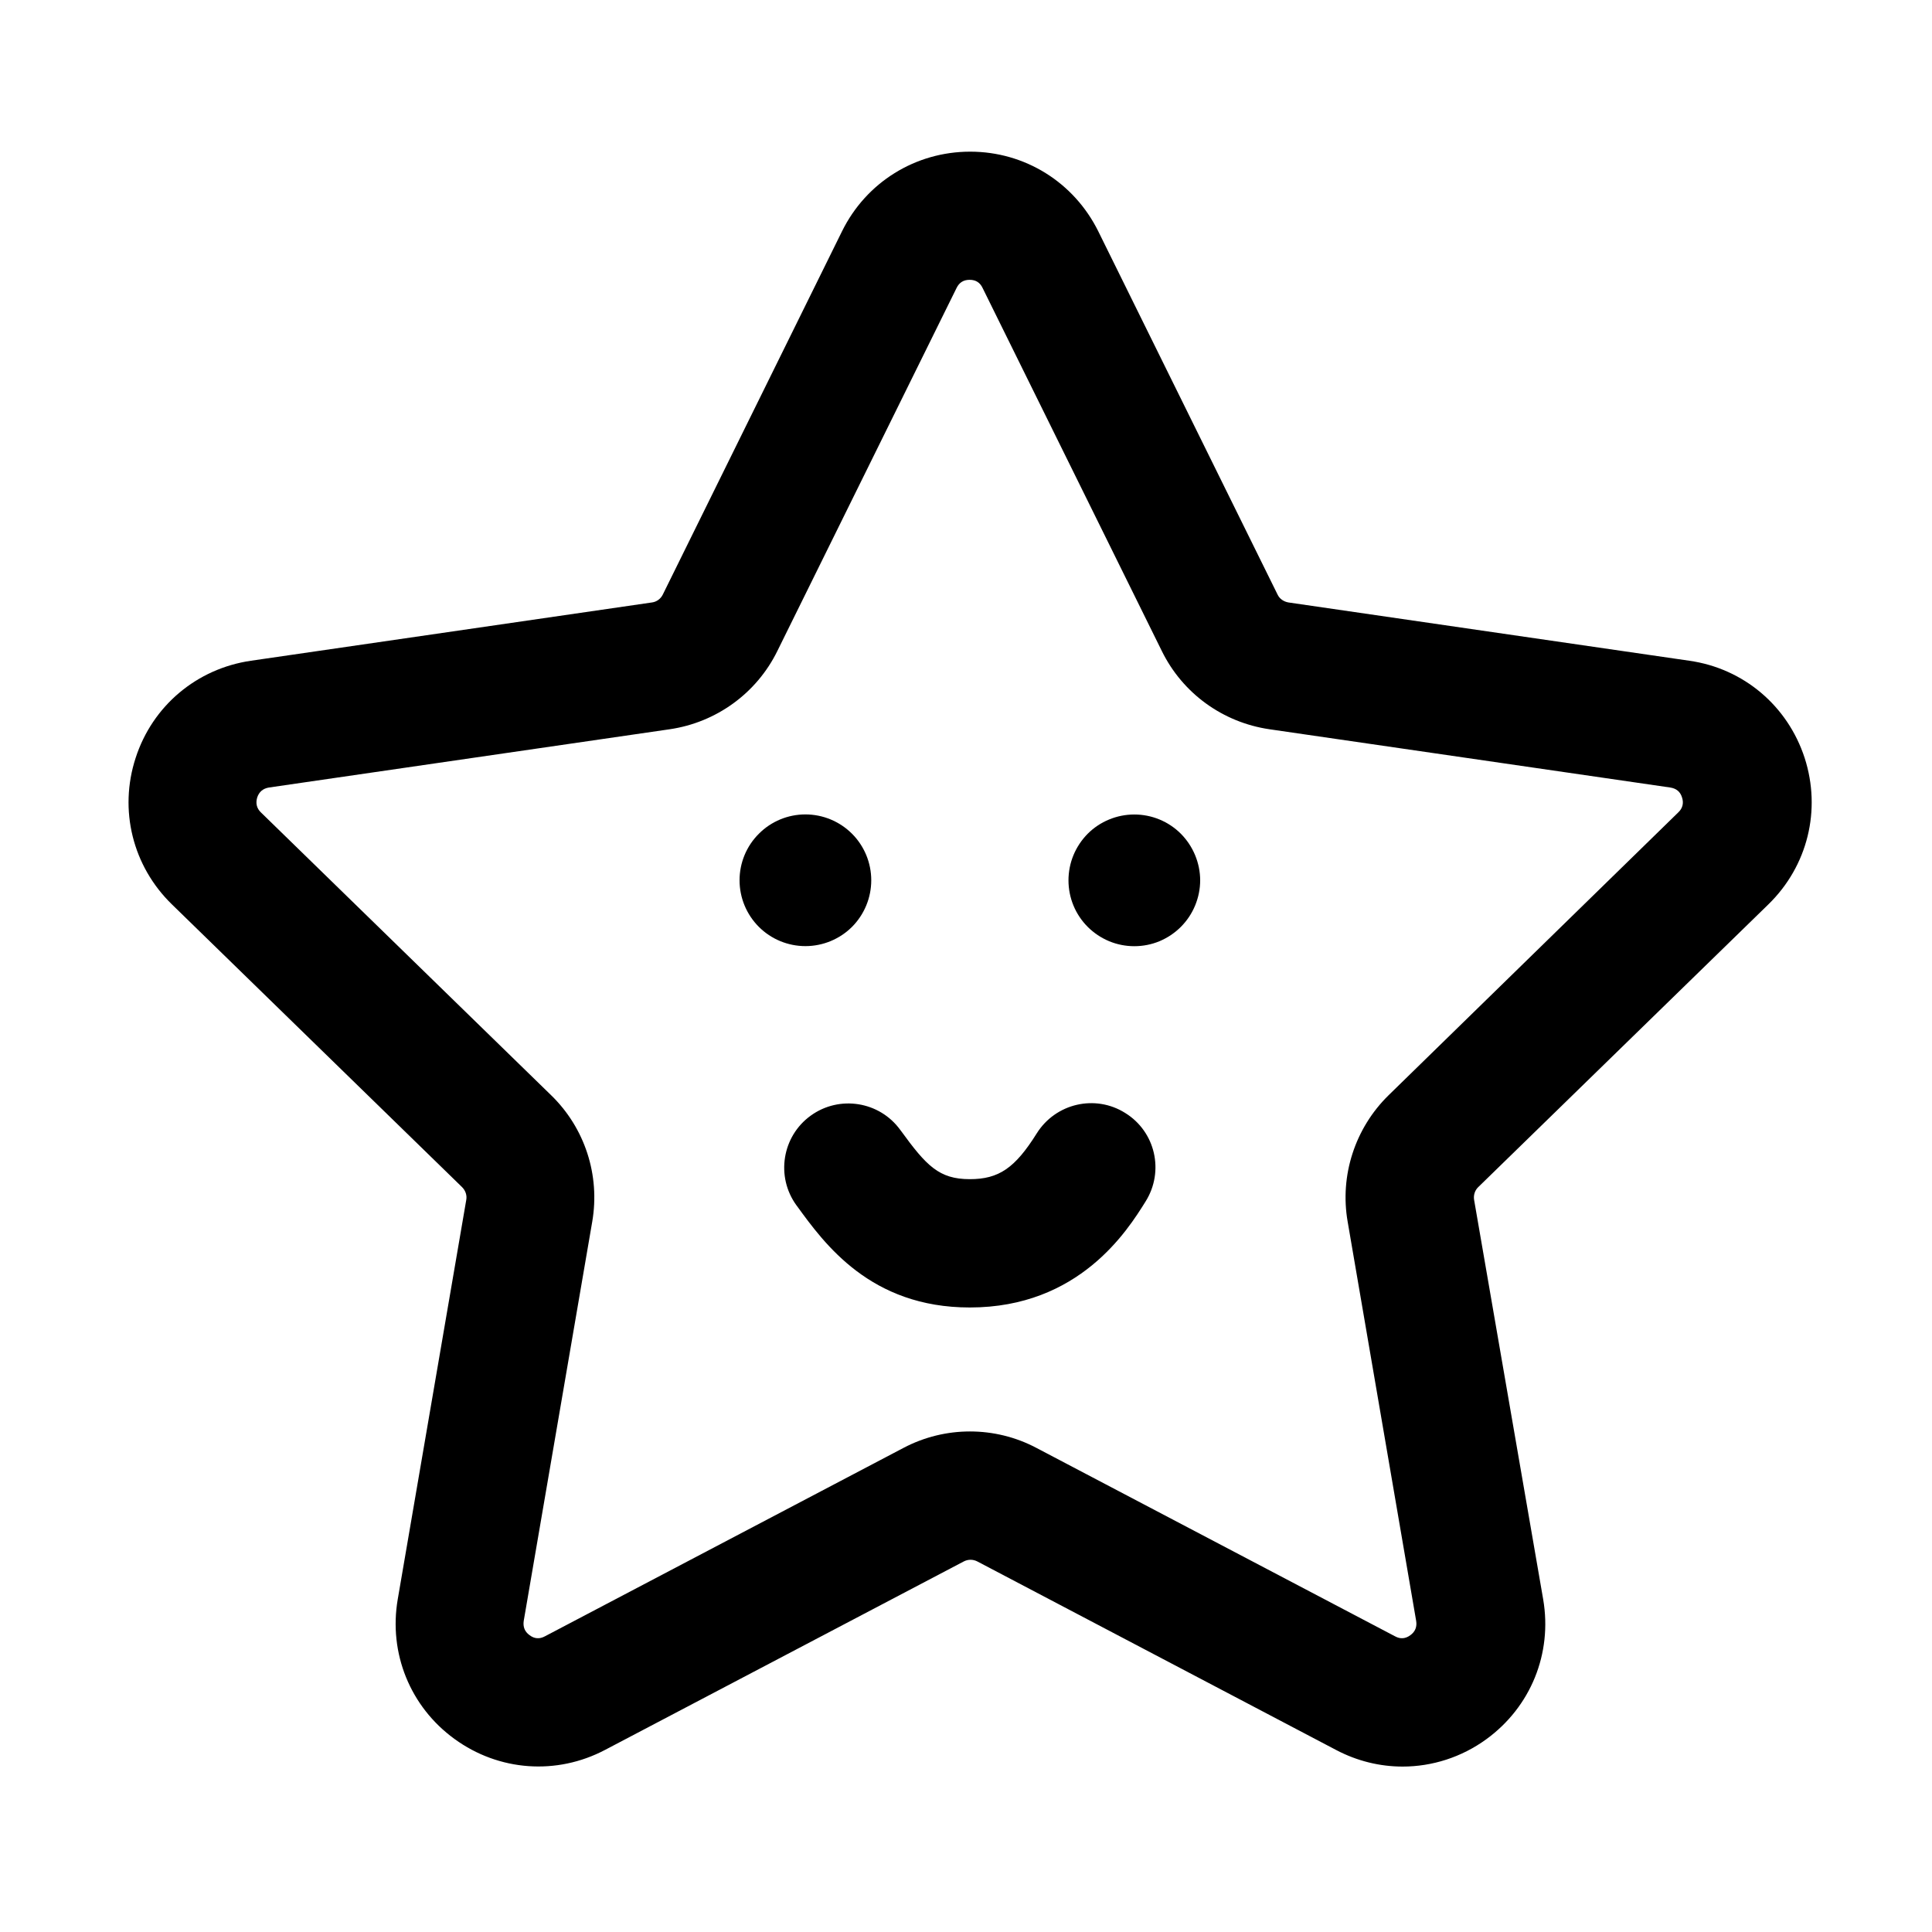 <svg width="24" height="24" viewBox="0 0 24 24" fill="none" xmlns="http://www.w3.org/2000/svg">
<g clip-path="url(#clip0_3904_678)">
<path d="M21.968 11.234C22.456 10.758 22.627 10.062 22.418 9.415C22.207 8.768 21.659 8.304 20.986 8.208L16.006 7.484C15.947 7.474 15.895 7.439 15.87 7.385L13.643 2.873C13.341 2.264 12.731 1.884 12.052 1.884C11.372 1.884 10.76 2.264 10.46 2.873L8.234 7.385C8.208 7.439 8.156 7.477 8.098 7.484L3.117 8.208C2.445 8.306 1.894 8.768 1.685 9.415C1.474 10.062 1.648 10.76 2.135 11.234L5.74 14.747C5.782 14.789 5.803 14.848 5.792 14.906L4.941 19.866C4.826 20.536 5.095 21.202 5.646 21.602C6.197 22.003 6.914 22.055 7.516 21.738L11.972 19.397C12.026 19.369 12.087 19.369 12.141 19.397L16.596 21.738C16.859 21.877 17.142 21.945 17.424 21.945C17.789 21.945 18.155 21.83 18.464 21.605C19.015 21.204 19.285 20.541 19.17 19.868L18.312 14.906C18.302 14.848 18.321 14.787 18.363 14.747L21.968 11.234ZM16.741 15.176L17.592 20.135C17.604 20.208 17.581 20.269 17.52 20.313C17.459 20.358 17.395 20.363 17.33 20.327L12.874 17.986C12.617 17.85 12.333 17.782 12.049 17.782C11.766 17.782 11.482 17.85 11.224 17.986L6.769 20.327C6.703 20.363 6.638 20.358 6.579 20.313C6.518 20.269 6.495 20.21 6.506 20.135L7.357 15.176C7.456 14.599 7.266 14.013 6.846 13.605L3.241 10.092C3.188 10.041 3.174 9.977 3.195 9.907C3.218 9.837 3.267 9.795 3.34 9.783L8.32 9.059C8.899 8.974 9.399 8.611 9.656 8.088L11.883 3.577C11.916 3.509 11.97 3.476 12.045 3.476C12.12 3.476 12.174 3.509 12.206 3.577L14.433 8.088C14.691 8.613 15.19 8.974 15.769 9.059L20.749 9.783C20.824 9.795 20.873 9.834 20.895 9.907C20.918 9.977 20.902 10.041 20.848 10.092L17.25 13.605C16.833 14.013 16.641 14.602 16.741 15.176Z" fill="black"/>
<path d="M9.427 11.514C9.58 11.667 9.788 11.753 10.005 11.753C10.222 11.753 10.43 11.667 10.584 11.514C10.737 11.36 10.823 11.152 10.823 10.935C10.823 10.718 10.737 10.51 10.584 10.357C10.43 10.203 10.222 10.117 10.005 10.117C9.788 10.117 9.58 10.203 9.427 10.357C9.273 10.51 9.187 10.718 9.187 10.935C9.187 11.152 9.273 11.36 9.427 11.514Z" fill="black"/>
<path d="M13.273 10.936C13.273 11.043 13.294 11.15 13.335 11.249C13.376 11.348 13.436 11.438 13.512 11.514C13.588 11.59 13.678 11.65 13.778 11.692C13.877 11.733 13.983 11.754 14.091 11.754C14.198 11.754 14.305 11.733 14.404 11.692C14.503 11.65 14.593 11.59 14.669 11.514C14.745 11.438 14.805 11.348 14.846 11.249C14.887 11.15 14.909 11.043 14.909 10.936C14.909 10.829 14.887 10.722 14.846 10.623C14.805 10.524 14.745 10.434 14.669 10.357C14.593 10.281 14.503 10.221 14.404 10.18C14.305 10.139 14.198 10.118 14.091 10.118C13.983 10.118 13.877 10.139 13.778 10.18C13.678 10.221 13.588 10.281 13.512 10.357C13.436 10.434 13.376 10.524 13.335 10.623C13.294 10.722 13.273 10.829 13.273 10.936Z" fill="black"/>
<path d="M13.978 13.826C13.605 13.591 13.113 13.706 12.879 14.079C12.609 14.51 12.408 14.648 12.047 14.648C11.665 14.648 11.508 14.482 11.191 14.046L11.184 14.037C10.927 13.681 10.427 13.601 10.071 13.859C9.715 14.116 9.635 14.616 9.893 14.972L9.9 14.981C10.242 15.452 10.814 16.242 12.047 16.242C13.406 16.242 14.006 15.286 14.231 14.925C14.466 14.55 14.353 14.058 13.978 13.826Z" fill="black"/>
</g>
<defs>
<clipPath id="clip0_3904_678">
<rect width="24" height="24" fill="white"/>
</clipPath>
</defs>
</svg>
